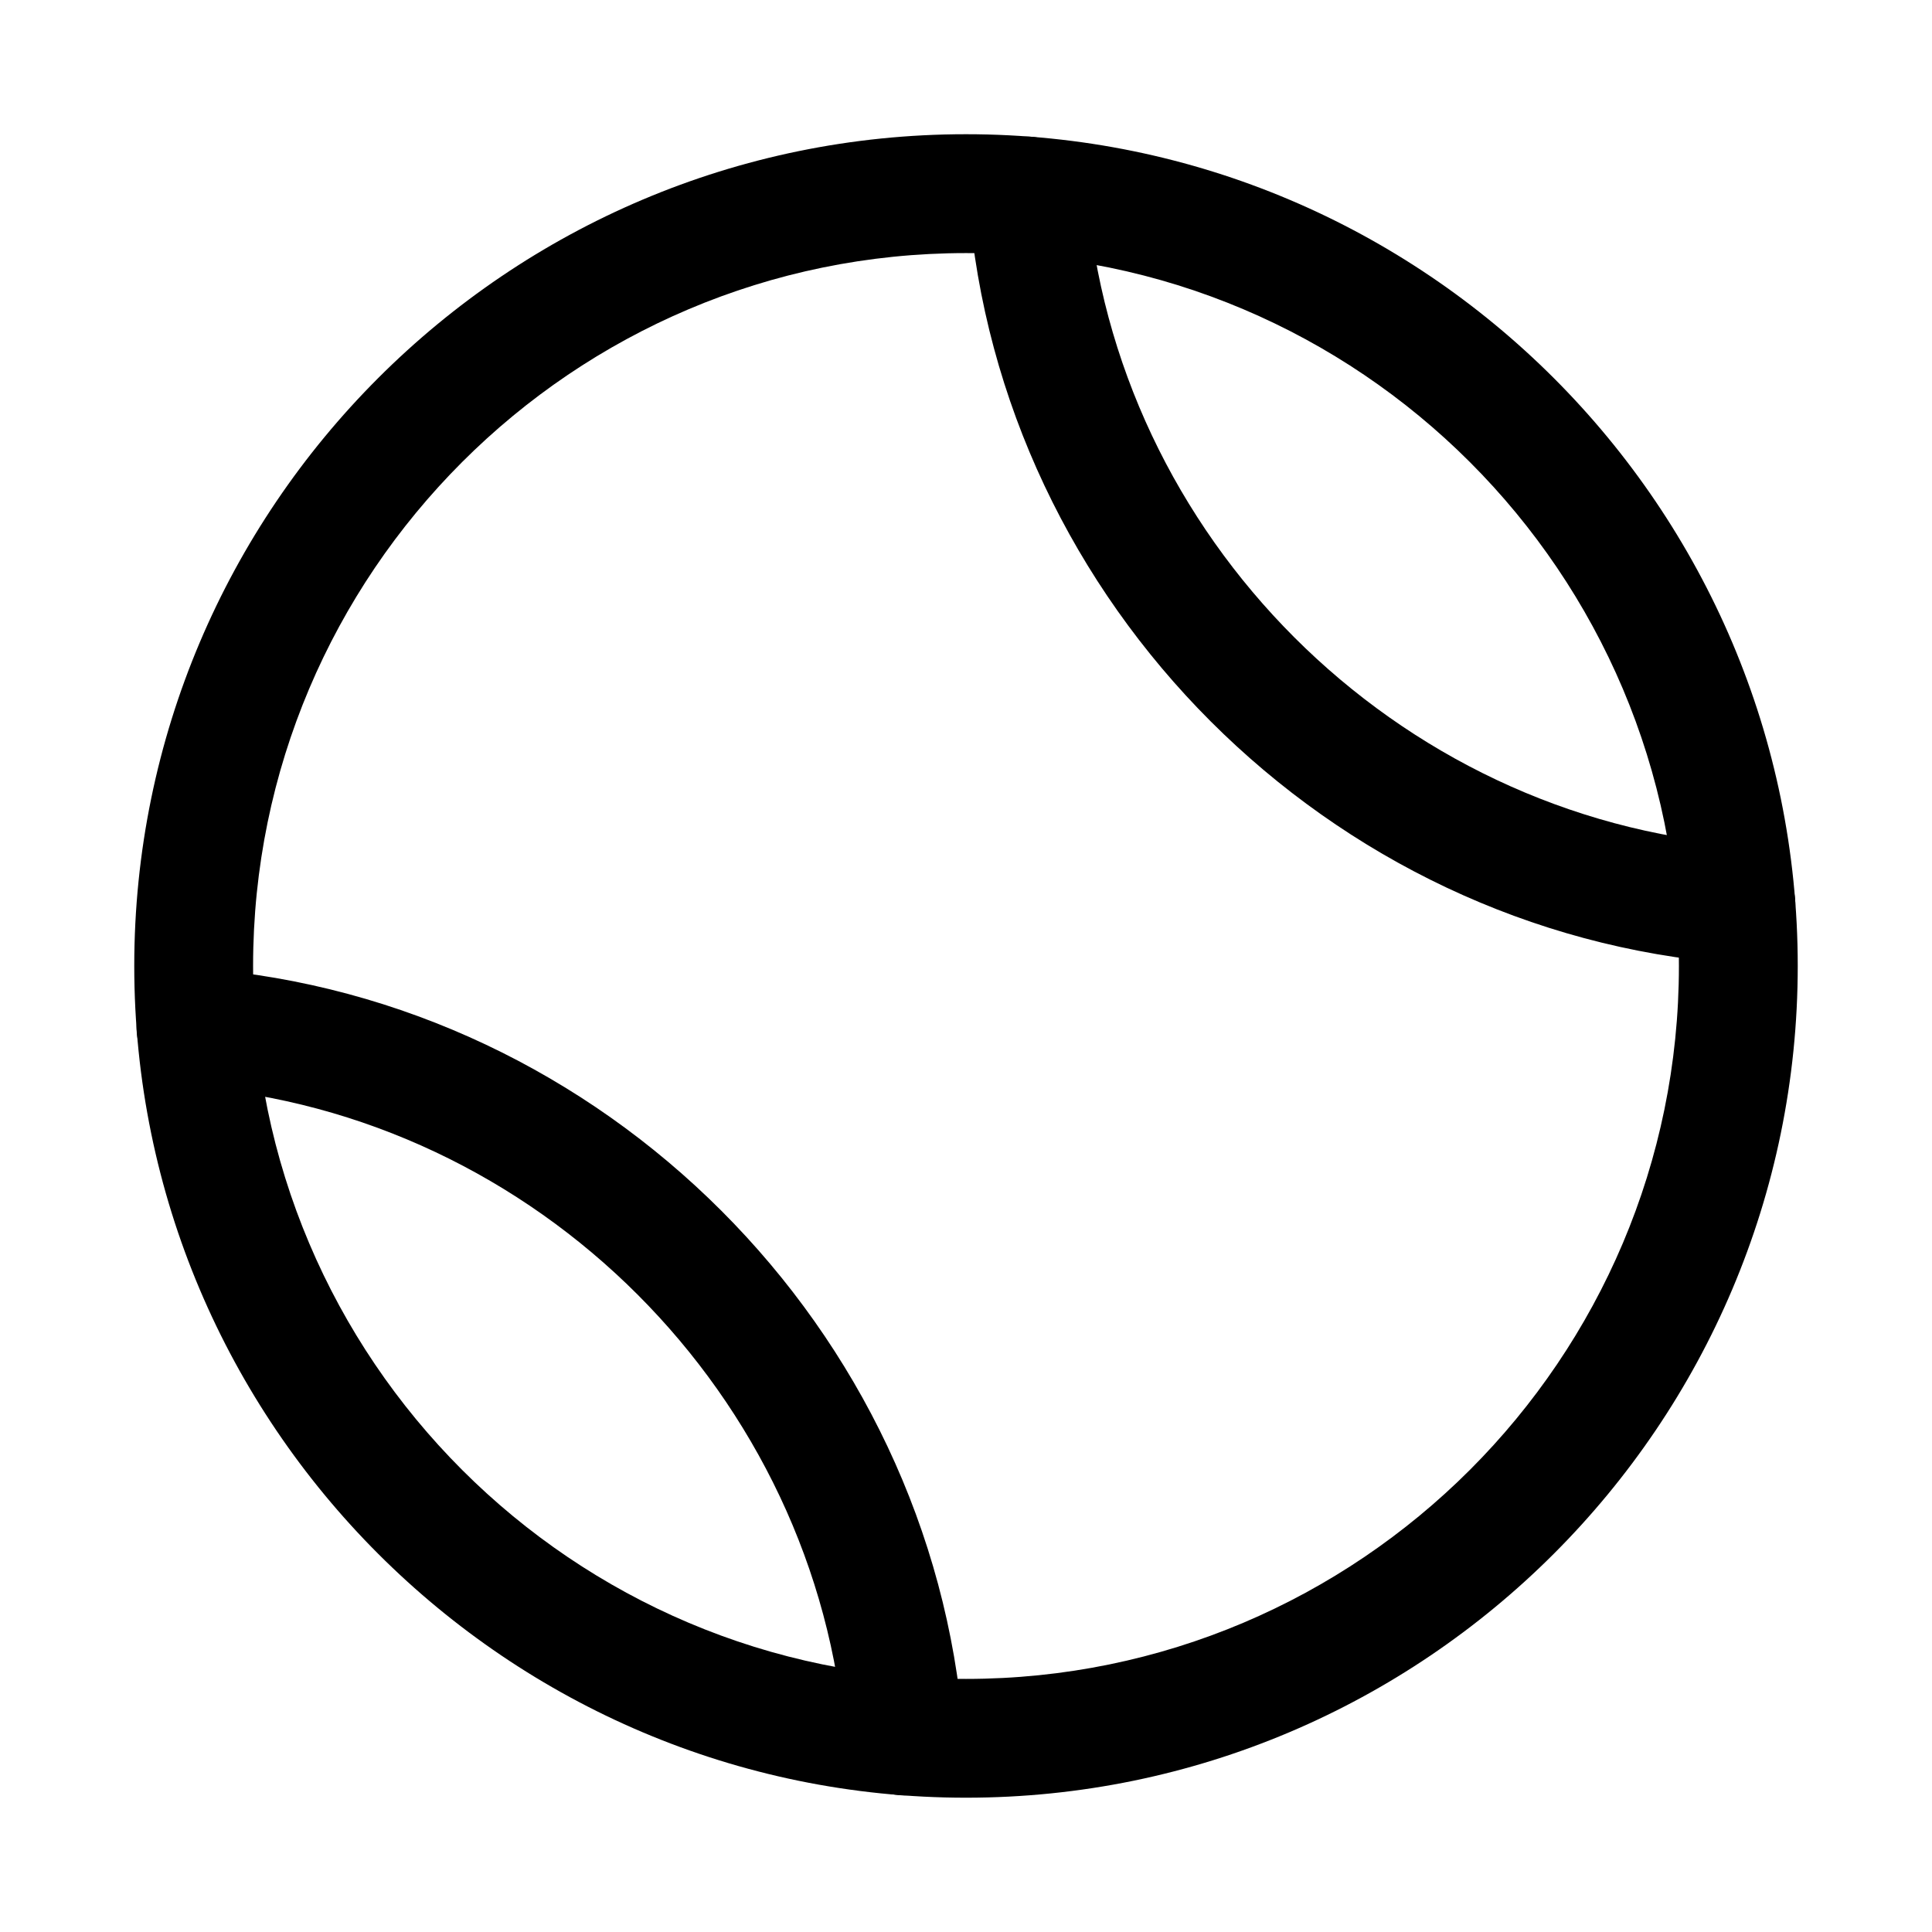 <?xml version="1.0" encoding="UTF-8"?>
<!-- Uploaded to: ICON Repo, www.svgrepo.com, Generator: ICON Repo Mixer Tools -->
<svg fill="#000000" width="800px" height="800px" version="1.1" viewBox="144 144 512 512" xmlns="http://www.w3.org/2000/svg">
 <g>
  <path d="m400 620.41c-121.54 0-220.42-98.902-220.42-220.42 0-121.54 98.871-220.42 220.42-220.42 121.51 0 220.42 98.871 220.42 220.42-0.004 121.52-98.906 220.42-220.42 220.42zm0-409.34c-104.2 0-188.93 84.734-188.93 188.93s84.734 188.93 188.93 188.93 188.93-84.734 188.93-188.93c-0.004-104.2-84.738-188.93-188.93-188.93z"/>
  <path d="m604.07 399.37c-0.441 0-0.852 0-1.258-0.031-106.84-8.438-193.71-95.316-202.15-202.12-0.664-8.691 5.789-16.277 14.449-16.973 8.156-0.629 16.246 5.793 16.91 14.453 7.211 91.535 81.711 166 173.25 173.21 8.66 0.691 15.145 8.281 14.453 16.941-0.629 8.25-7.527 14.516-15.648 14.516z"/>
  <path d="m383.59 619.79c-8.125 0-15.051-6.266-15.68-14.516-7.211-91.535-81.652-166-173.22-173.21-8.625-0.695-15.113-8.25-14.453-16.941 0.664-8.691 7.969-15.082 16.973-14.453 106.81 8.438 193.68 95.316 202.12 202.15 0.664 8.691-5.824 16.25-14.484 16.941-0.406 0-0.816 0.031-1.258 0.031z"/>
 </g>
</svg>